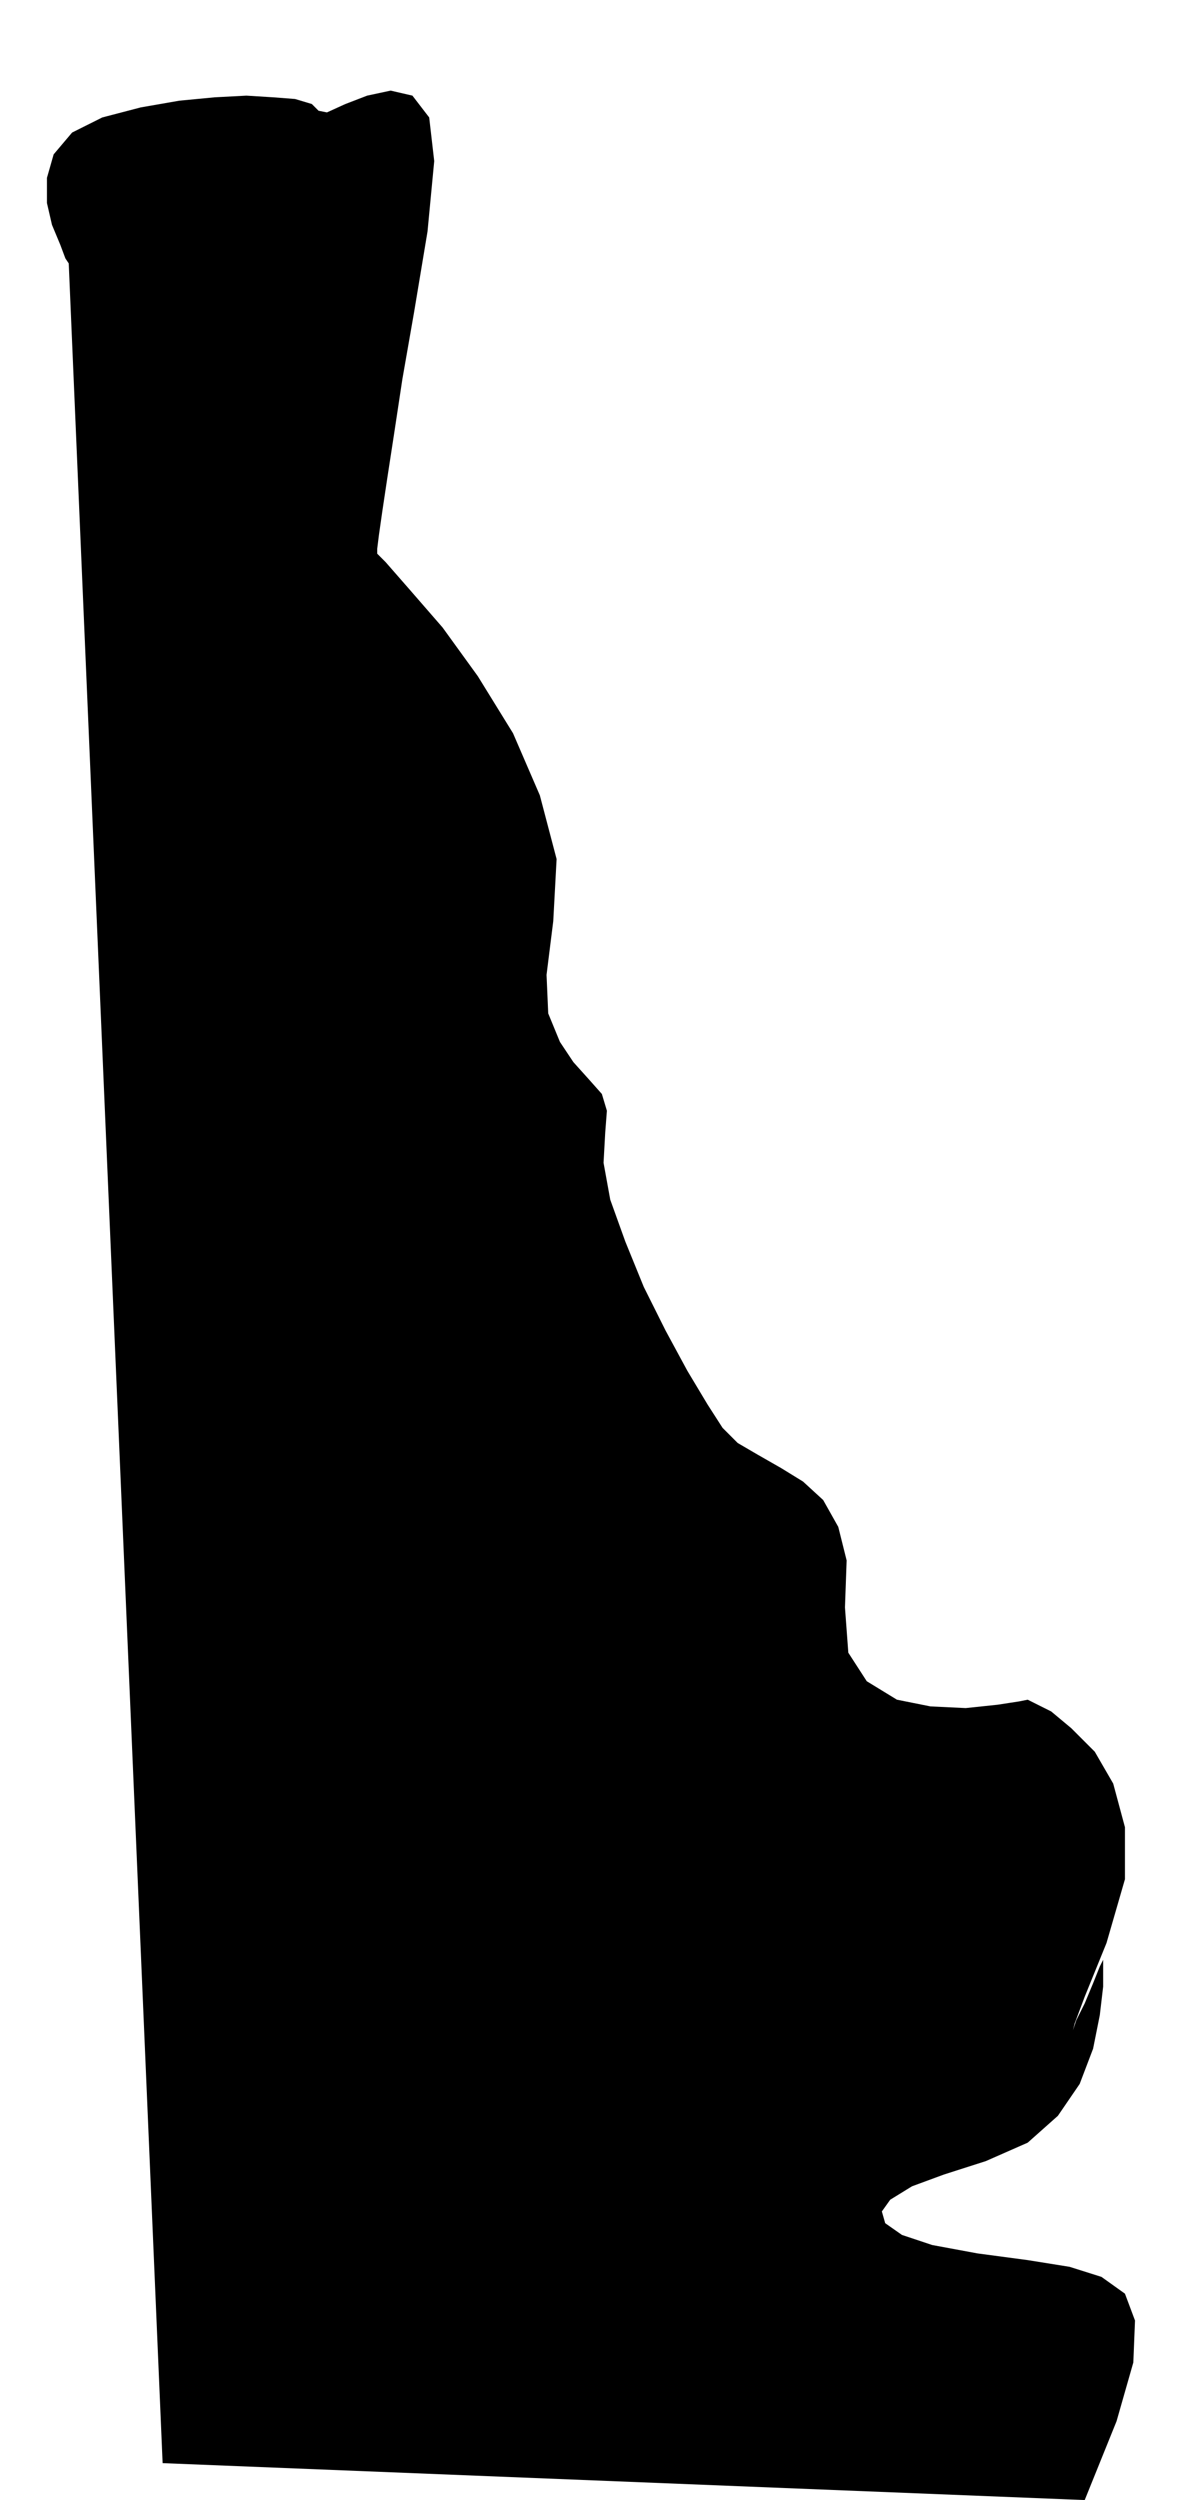 <svg xmlns="http://www.w3.org/2000/svg" fill-rule="evenodd" height="1.49in" preserveAspectRatio="none" stroke-linecap="round" viewBox="0 0 711 1490" width="68.256"><style>.brush0{fill:#fff}.pen0{stroke:#000;stroke-width:1;stroke-linejoin:round}.brush1{fill:none}</style><path style="fill:#000;stroke:none" d="M97 1468 41 157l-2-3-3-8-5-12-3-13v-15l4-14 11-13 18-9 23-6 23-4 21-2 19-1 16 1 13 1 10 3 4 4 5 1 11-5 13-5 14-3 13 3 10 13 3 26-4 42-8 48-7 40-5 33-4 26-3 20-2 14-1 8v3l5 5 14 16 20 23 21 29 21 34 16 37 10 38-2 37-4 32 1 23 7 17 8 12 9 10 8 9 3 10-1 13-1 18 4 22 9 25 11 27 13 26 13 24 12 20 9 14 9 9 12 7 14 8 13 8 12 11 9 16 5 20-1 28 2 27 11 17 18 11 20 4 21 1 19-2 13-2 5-1 4 2 10 5 12 10 14 14 11 19 7 26v31l-11 38-13 32-6 16-1 4 2-6 5-10 5-12 4-10 2-4v16l-2 17-4 20-8 21-13 19-18 16-25 11-25 8-19 7-13 8-5 7 2 7 10 7 18 6 27 5 30 4 25 4 19 6 14 10 6 16-1 25-10 35-19 47-550-22z"/></svg>
